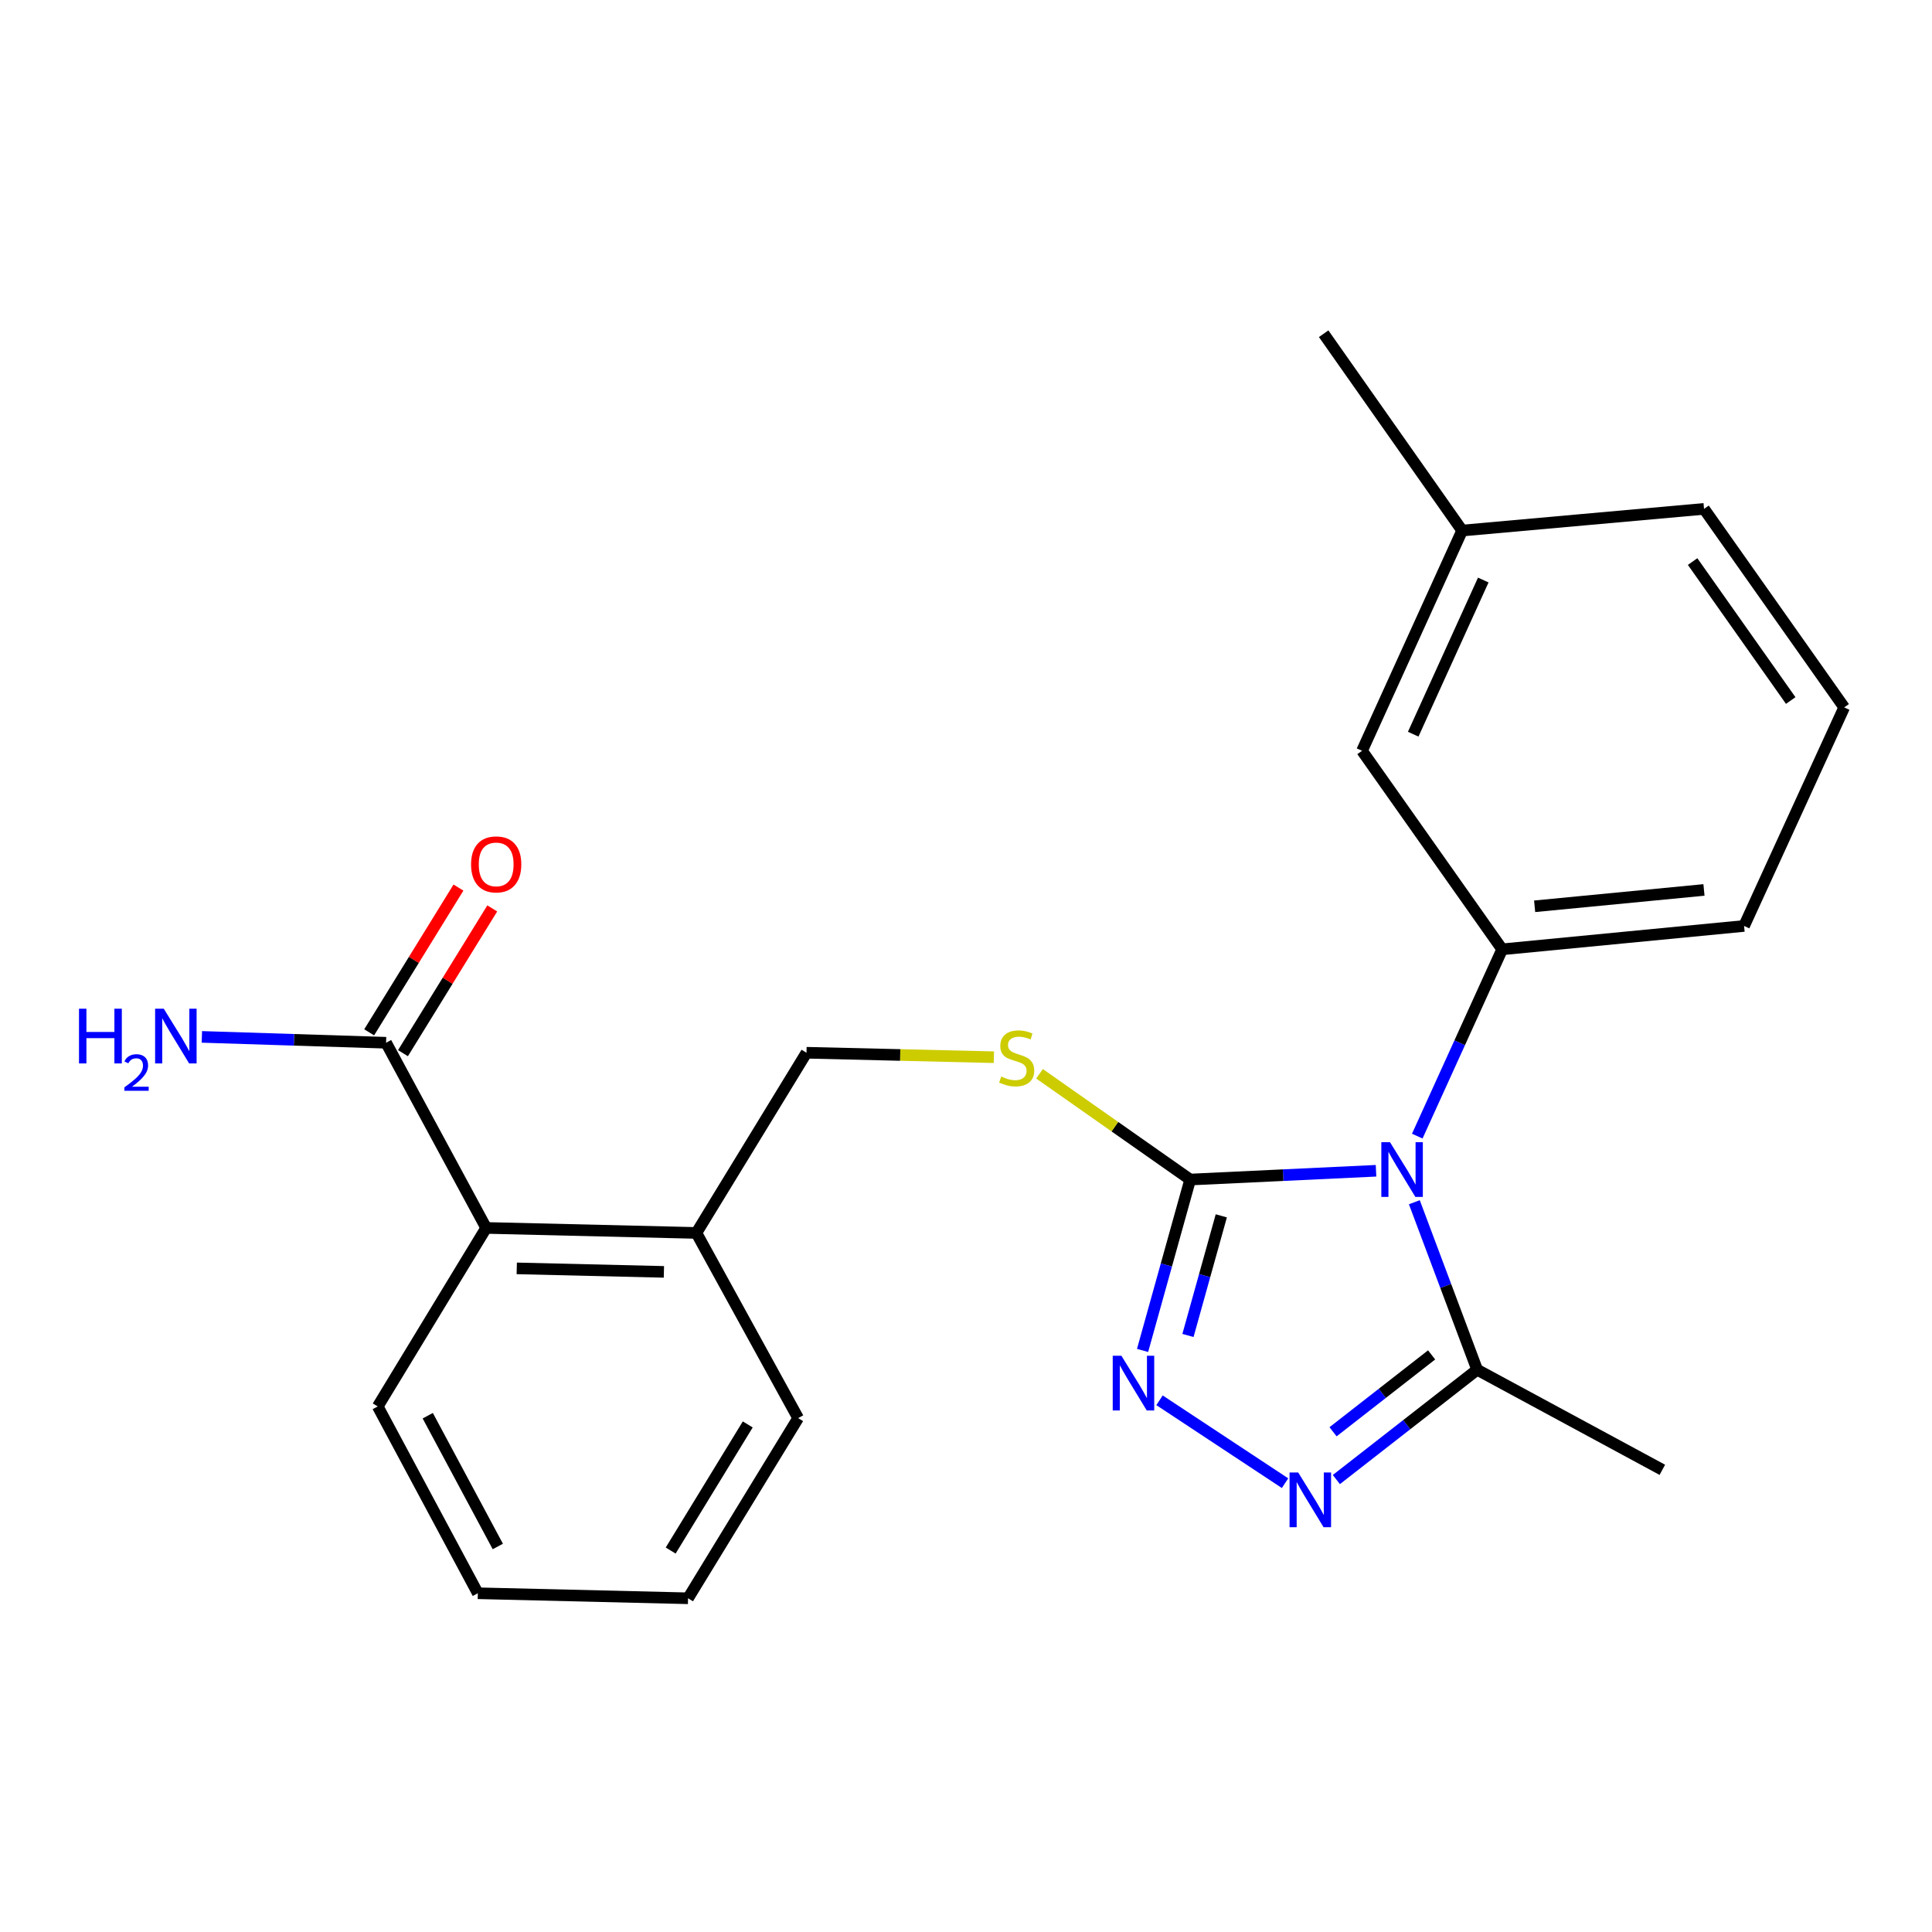 <?xml version='1.0' encoding='iso-8859-1'?>
<svg version='1.1' baseProfile='full'
              xmlns='http://www.w3.org/2000/svg'
                      xmlns:rdkit='http://www.rdkit.org/xml'
                      xmlns:xlink='http://www.w3.org/1999/xlink'
                  xml:space='preserve'
width='1000px' height='1000px' viewBox='0 0 1000 1000'>
<!-- END OF HEADER -->
<rect style='opacity:1.0;fill:#FFFFFF;stroke:none' width='1000' height='1000' x='0' y='0'> </rect>
<path class='bond-0' d='M 237.298,459.405 L 214.192,496.868' style='fill:none;fill-rule:evenodd;stroke:#FF0000;stroke-width:6px;stroke-linecap:butt;stroke-linejoin:miter;stroke-opacity:1' />
<path class='bond-0' d='M 214.192,496.868 L 191.085,534.33' style='fill:none;fill-rule:evenodd;stroke:#000000;stroke-width:6px;stroke-linecap:butt;stroke-linejoin:miter;stroke-opacity:1' />
<path class='bond-0' d='M 254.792,470.195 L 231.685,507.658' style='fill:none;fill-rule:evenodd;stroke:#FF0000;stroke-width:6px;stroke-linecap:butt;stroke-linejoin:miter;stroke-opacity:1' />
<path class='bond-0' d='M 231.685,507.658 L 208.579,545.12' style='fill:none;fill-rule:evenodd;stroke:#000000;stroke-width:6px;stroke-linecap:butt;stroke-linejoin:miter;stroke-opacity:1' />
<path class='bond-1' d='M 199.832,539.725 L 152.159,538.209' style='fill:none;fill-rule:evenodd;stroke:#000000;stroke-width:6px;stroke-linecap:butt;stroke-linejoin:miter;stroke-opacity:1' />
<path class='bond-1' d='M 152.159,538.209 L 104.486,536.694' style='fill:none;fill-rule:evenodd;stroke:#0000FF;stroke-width:6px;stroke-linecap:butt;stroke-linejoin:miter;stroke-opacity:1' />
<path class='bond-2' d='M 199.832,539.725 L 251.639,635.573' style='fill:none;fill-rule:evenodd;stroke:#000000;stroke-width:6px;stroke-linecap:butt;stroke-linejoin:miter;stroke-opacity:1' />
<path class='bond-3' d='M 712.232,605.986 L 664.136,608.259' style='fill:none;fill-rule:evenodd;stroke:#0000FF;stroke-width:6px;stroke-linecap:butt;stroke-linejoin:miter;stroke-opacity:1' />
<path class='bond-3' d='M 664.136,608.259 L 616.041,610.532' style='fill:none;fill-rule:evenodd;stroke:#000000;stroke-width:6px;stroke-linecap:butt;stroke-linejoin:miter;stroke-opacity:1' />
<path class='bond-4' d='M 732.064,622.275 L 748.319,665.623' style='fill:none;fill-rule:evenodd;stroke:#0000FF;stroke-width:6px;stroke-linecap:butt;stroke-linejoin:miter;stroke-opacity:1' />
<path class='bond-4' d='M 748.319,665.623 L 764.574,708.972' style='fill:none;fill-rule:evenodd;stroke:#000000;stroke-width:6px;stroke-linecap:butt;stroke-linejoin:miter;stroke-opacity:1' />
<path class='bond-5' d='M 733.575,588.058 L 755.549,539.713' style='fill:none;fill-rule:evenodd;stroke:#0000FF;stroke-width:6px;stroke-linecap:butt;stroke-linejoin:miter;stroke-opacity:1' />
<path class='bond-5' d='M 755.549,539.713 L 777.523,491.368' style='fill:none;fill-rule:evenodd;stroke:#000000;stroke-width:6px;stroke-linecap:butt;stroke-linejoin:miter;stroke-opacity:1' />
<path class='bond-6' d='M 616.041,610.532 L 603.716,654.759' style='fill:none;fill-rule:evenodd;stroke:#000000;stroke-width:6px;stroke-linecap:butt;stroke-linejoin:miter;stroke-opacity:1' />
<path class='bond-6' d='M 603.716,654.759 L 591.391,698.986' style='fill:none;fill-rule:evenodd;stroke:#0000FF;stroke-width:6px;stroke-linecap:butt;stroke-linejoin:miter;stroke-opacity:1' />
<path class='bond-6' d='M 632.142,629.318 L 623.515,660.277' style='fill:none;fill-rule:evenodd;stroke:#000000;stroke-width:6px;stroke-linecap:butt;stroke-linejoin:miter;stroke-opacity:1' />
<path class='bond-6' d='M 623.515,660.277 L 614.888,691.236' style='fill:none;fill-rule:evenodd;stroke:#0000FF;stroke-width:6px;stroke-linecap:butt;stroke-linejoin:miter;stroke-opacity:1' />
<path class='bond-7' d='M 616.041,610.532 L 577.049,583.161' style='fill:none;fill-rule:evenodd;stroke:#000000;stroke-width:6px;stroke-linecap:butt;stroke-linejoin:miter;stroke-opacity:1' />
<path class='bond-7' d='M 577.049,583.161 L 538.056,555.79' style='fill:none;fill-rule:evenodd;stroke:#CCCC00;stroke-width:6px;stroke-linecap:butt;stroke-linejoin:miter;stroke-opacity:1' />
<path class='bond-8' d='M 600.166,724.784 L 665.137,767.693' style='fill:none;fill-rule:evenodd;stroke:#0000FF;stroke-width:6px;stroke-linecap:butt;stroke-linejoin:miter;stroke-opacity:1' />
<path class='bond-9' d='M 691.693,765.818 L 728.134,737.395' style='fill:none;fill-rule:evenodd;stroke:#0000FF;stroke-width:6px;stroke-linecap:butt;stroke-linejoin:miter;stroke-opacity:1' />
<path class='bond-9' d='M 728.134,737.395 L 764.574,708.972' style='fill:none;fill-rule:evenodd;stroke:#000000;stroke-width:6px;stroke-linecap:butt;stroke-linejoin:miter;stroke-opacity:1' />
<path class='bond-9' d='M 689.984,741.084 L 715.493,721.188' style='fill:none;fill-rule:evenodd;stroke:#0000FF;stroke-width:6px;stroke-linecap:butt;stroke-linejoin:miter;stroke-opacity:1' />
<path class='bond-9' d='M 715.493,721.188 L 741.001,701.292' style='fill:none;fill-rule:evenodd;stroke:#000000;stroke-width:6px;stroke-linecap:butt;stroke-linejoin:miter;stroke-opacity:1' />
<path class='bond-10' d='M 764.574,708.972 L 860.422,760.778' style='fill:none;fill-rule:evenodd;stroke:#000000;stroke-width:6px;stroke-linecap:butt;stroke-linejoin:miter;stroke-opacity:1' />
<path class='bond-11' d='M 514.433,547.209 L 465.935,546.053' style='fill:none;fill-rule:evenodd;stroke:#CCCC00;stroke-width:6px;stroke-linecap:butt;stroke-linejoin:miter;stroke-opacity:1' />
<path class='bond-11' d='M 465.935,546.053 L 417.437,544.898' style='fill:none;fill-rule:evenodd;stroke:#000000;stroke-width:6px;stroke-linecap:butt;stroke-linejoin:miter;stroke-opacity:1' />
<path class='bond-12' d='M 195.516,727.973 L 247.322,824.665' style='fill:none;fill-rule:evenodd;stroke:#000000;stroke-width:6px;stroke-linecap:butt;stroke-linejoin:miter;stroke-opacity:1' />
<path class='bond-12' d='M 221.404,732.77 L 257.668,800.455' style='fill:none;fill-rule:evenodd;stroke:#000000;stroke-width:6px;stroke-linecap:butt;stroke-linejoin:miter;stroke-opacity:1' />
<path class='bond-13' d='M 195.516,727.973 L 251.639,635.573' style='fill:none;fill-rule:evenodd;stroke:#000000;stroke-width:6px;stroke-linecap:butt;stroke-linejoin:miter;stroke-opacity:1' />
<path class='bond-14' d='M 417.437,544.898 L 360.447,638.165' style='fill:none;fill-rule:evenodd;stroke:#000000;stroke-width:6px;stroke-linecap:butt;stroke-linejoin:miter;stroke-opacity:1' />
<path class='bond-15' d='M 247.322,824.665 L 356.13,827.269' style='fill:none;fill-rule:evenodd;stroke:#000000;stroke-width:6px;stroke-linecap:butt;stroke-linejoin:miter;stroke-opacity:1' />
<path class='bond-16' d='M 356.13,827.269 L 413.121,734.013' style='fill:none;fill-rule:evenodd;stroke:#000000;stroke-width:6px;stroke-linecap:butt;stroke-linejoin:miter;stroke-opacity:1' />
<path class='bond-16' d='M 347.141,802.563 L 387.034,737.284' style='fill:none;fill-rule:evenodd;stroke:#000000;stroke-width:6px;stroke-linecap:butt;stroke-linejoin:miter;stroke-opacity:1' />
<path class='bond-17' d='M 954.545,366.151 L 882.003,263.395' style='fill:none;fill-rule:evenodd;stroke:#000000;stroke-width:6px;stroke-linecap:butt;stroke-linejoin:miter;stroke-opacity:1' />
<path class='bond-17' d='M 926.873,362.591 L 876.094,290.662' style='fill:none;fill-rule:evenodd;stroke:#000000;stroke-width:6px;stroke-linecap:butt;stroke-linejoin:miter;stroke-opacity:1' />
<path class='bond-18' d='M 954.545,366.151 L 902.728,479.275' style='fill:none;fill-rule:evenodd;stroke:#000000;stroke-width:6px;stroke-linecap:butt;stroke-linejoin:miter;stroke-opacity:1' />
<path class='bond-19' d='M 882.003,263.395 L 756.798,274.619' style='fill:none;fill-rule:evenodd;stroke:#000000;stroke-width:6px;stroke-linecap:butt;stroke-linejoin:miter;stroke-opacity:1' />
<path class='bond-20' d='M 756.798,274.619 L 704.992,388.611' style='fill:none;fill-rule:evenodd;stroke:#000000;stroke-width:6px;stroke-linecap:butt;stroke-linejoin:miter;stroke-opacity:1' />
<path class='bond-20' d='M 767.739,300.222 L 731.474,380.017' style='fill:none;fill-rule:evenodd;stroke:#000000;stroke-width:6px;stroke-linecap:butt;stroke-linejoin:miter;stroke-opacity:1' />
<path class='bond-21' d='M 756.798,274.619 L 685.123,172.731' style='fill:none;fill-rule:evenodd;stroke:#000000;stroke-width:6px;stroke-linecap:butt;stroke-linejoin:miter;stroke-opacity:1' />
<path class='bond-22' d='M 704.992,388.611 L 777.523,491.368' style='fill:none;fill-rule:evenodd;stroke:#000000;stroke-width:6px;stroke-linecap:butt;stroke-linejoin:miter;stroke-opacity:1' />
<path class='bond-23' d='M 777.523,491.368 L 902.728,479.275' style='fill:none;fill-rule:evenodd;stroke:#000000;stroke-width:6px;stroke-linecap:butt;stroke-linejoin:miter;stroke-opacity:1' />
<path class='bond-23' d='M 794.328,469.095 L 881.971,460.631' style='fill:none;fill-rule:evenodd;stroke:#000000;stroke-width:6px;stroke-linecap:butt;stroke-linejoin:miter;stroke-opacity:1' />
<path class='bond-24' d='M 413.121,734.013 L 360.447,638.165' style='fill:none;fill-rule:evenodd;stroke:#000000;stroke-width:6px;stroke-linecap:butt;stroke-linejoin:miter;stroke-opacity:1' />
<path class='bond-25' d='M 360.447,638.165 L 251.639,635.573' style='fill:none;fill-rule:evenodd;stroke:#000000;stroke-width:6px;stroke-linecap:butt;stroke-linejoin:miter;stroke-opacity:1' />
<path class='bond-25' d='M 343.636,658.324 L 267.47,656.51' style='fill:none;fill-rule:evenodd;stroke:#000000;stroke-width:6px;stroke-linecap:butt;stroke-linejoin:miter;stroke-opacity:1' />
<path  class='atom-0' d='M 243.823 447.406
Q 243.823 440.606, 247.183 436.806
Q 250.543 433.006, 256.823 433.006
Q 263.103 433.006, 266.463 436.806
Q 269.823 440.606, 269.823 447.406
Q 269.823 454.286, 266.423 458.206
Q 263.023 462.086, 256.823 462.086
Q 250.583 462.086, 247.183 458.206
Q 243.823 454.326, 243.823 447.406
M 256.823 458.886
Q 261.143 458.886, 263.463 456.006
Q 265.823 453.086, 265.823 447.406
Q 265.823 441.846, 263.463 439.046
Q 261.143 436.206, 256.823 436.206
Q 252.503 436.206, 250.143 439.006
Q 247.823 441.806, 247.823 447.406
Q 247.823 453.126, 250.143 456.006
Q 252.503 458.886, 256.823 458.886
' fill='#FF0000'/>
<path  class='atom-2' d='M 40.892 522.106
L 44.732 522.106
L 44.732 534.146
L 59.212 534.146
L 59.212 522.106
L 63.052 522.106
L 63.052 550.426
L 59.212 550.426
L 59.212 537.346
L 44.732 537.346
L 44.732 550.426
L 40.892 550.426
L 40.892 522.106
' fill='#0000FF'/>
<path  class='atom-2' d='M 64.424 549.432
Q 65.111 547.663, 66.748 546.686
Q 68.384 545.683, 70.655 545.683
Q 73.48 545.683, 75.064 547.214
Q 76.648 548.746, 76.648 551.465
Q 76.648 554.237, 74.588 556.824
Q 72.556 559.411, 68.332 562.474
L 76.964 562.474
L 76.964 564.586
L 64.372 564.586
L 64.372 562.817
Q 67.856 560.335, 69.916 558.487
Q 72.001 556.639, 73.004 554.976
Q 74.008 553.313, 74.008 551.597
Q 74.008 549.802, 73.11 548.798
Q 72.212 547.795, 70.655 547.795
Q 69.15 547.795, 68.147 548.402
Q 67.144 549.01, 66.431 550.356
L 64.424 549.432
' fill='#0000FF'/>
<path  class='atom-2' d='M 84.764 522.106
L 94.044 537.106
Q 94.964 538.586, 96.444 541.266
Q 97.924 543.946, 98.004 544.106
L 98.004 522.106
L 101.764 522.106
L 101.764 550.426
L 97.884 550.426
L 87.924 534.026
Q 86.764 532.106, 85.524 529.906
Q 84.324 527.706, 83.964 527.026
L 83.964 550.426
L 80.284 550.426
L 80.284 522.106
L 84.764 522.106
' fill='#0000FF'/>
<path  class='atom-3' d='M 719.456 591.188
L 728.736 606.188
Q 729.656 607.668, 731.136 610.348
Q 732.616 613.028, 732.696 613.188
L 732.696 591.188
L 736.456 591.188
L 736.456 619.508
L 732.576 619.508
L 722.616 603.108
Q 721.456 601.188, 720.216 598.988
Q 719.016 596.788, 718.656 596.108
L 718.656 619.508
L 714.976 619.508
L 714.976 591.188
L 719.456 591.188
' fill='#0000FF'/>
<path  class='atom-5' d='M 580.423 701.72
L 589.703 716.72
Q 590.623 718.2, 592.103 720.88
Q 593.583 723.56, 593.663 723.72
L 593.663 701.72
L 597.423 701.72
L 597.423 730.04
L 593.543 730.04
L 583.583 713.64
Q 582.423 711.72, 581.183 709.52
Q 579.983 707.32, 579.623 706.64
L 579.623 730.04
L 575.943 730.04
L 575.943 701.72
L 580.423 701.72
' fill='#0000FF'/>
<path  class='atom-6' d='M 671.955 762.17
L 681.235 777.17
Q 682.155 778.65, 683.635 781.33
Q 685.115 784.01, 685.195 784.17
L 685.195 762.17
L 688.955 762.17
L 688.955 790.49
L 685.075 790.49
L 675.115 774.09
Q 673.955 772.17, 672.715 769.97
Q 671.515 767.77, 671.155 767.09
L 671.155 790.49
L 667.475 790.49
L 667.475 762.17
L 671.955 762.17
' fill='#0000FF'/>
<path  class='atom-8' d='M 518.233 557.21
Q 518.553 557.33, 519.873 557.89
Q 521.193 558.45, 522.633 558.81
Q 524.113 559.13, 525.553 559.13
Q 528.233 559.13, 529.793 557.85
Q 531.353 556.53, 531.353 554.25
Q 531.353 552.69, 530.553 551.73
Q 529.793 550.77, 528.593 550.25
Q 527.393 549.73, 525.393 549.13
Q 522.873 548.37, 521.353 547.65
Q 519.873 546.93, 518.793 545.41
Q 517.753 543.89, 517.753 541.33
Q 517.753 537.77, 520.153 535.57
Q 522.593 533.37, 527.393 533.37
Q 530.673 533.37, 534.393 534.93
L 533.473 538.01
Q 530.073 536.61, 527.513 536.61
Q 524.753 536.61, 523.233 537.77
Q 521.713 538.89, 521.753 540.85
Q 521.753 542.37, 522.513 543.29
Q 523.313 544.21, 524.433 544.73
Q 525.593 545.25, 527.513 545.85
Q 530.073 546.65, 531.593 547.45
Q 533.113 548.25, 534.193 549.89
Q 535.313 551.49, 535.313 554.25
Q 535.313 558.17, 532.673 560.29
Q 530.073 562.37, 525.713 562.37
Q 523.193 562.37, 521.273 561.81
Q 519.393 561.29, 517.153 560.37
L 518.233 557.21
' fill='#CCCC00'/>
</svg>
